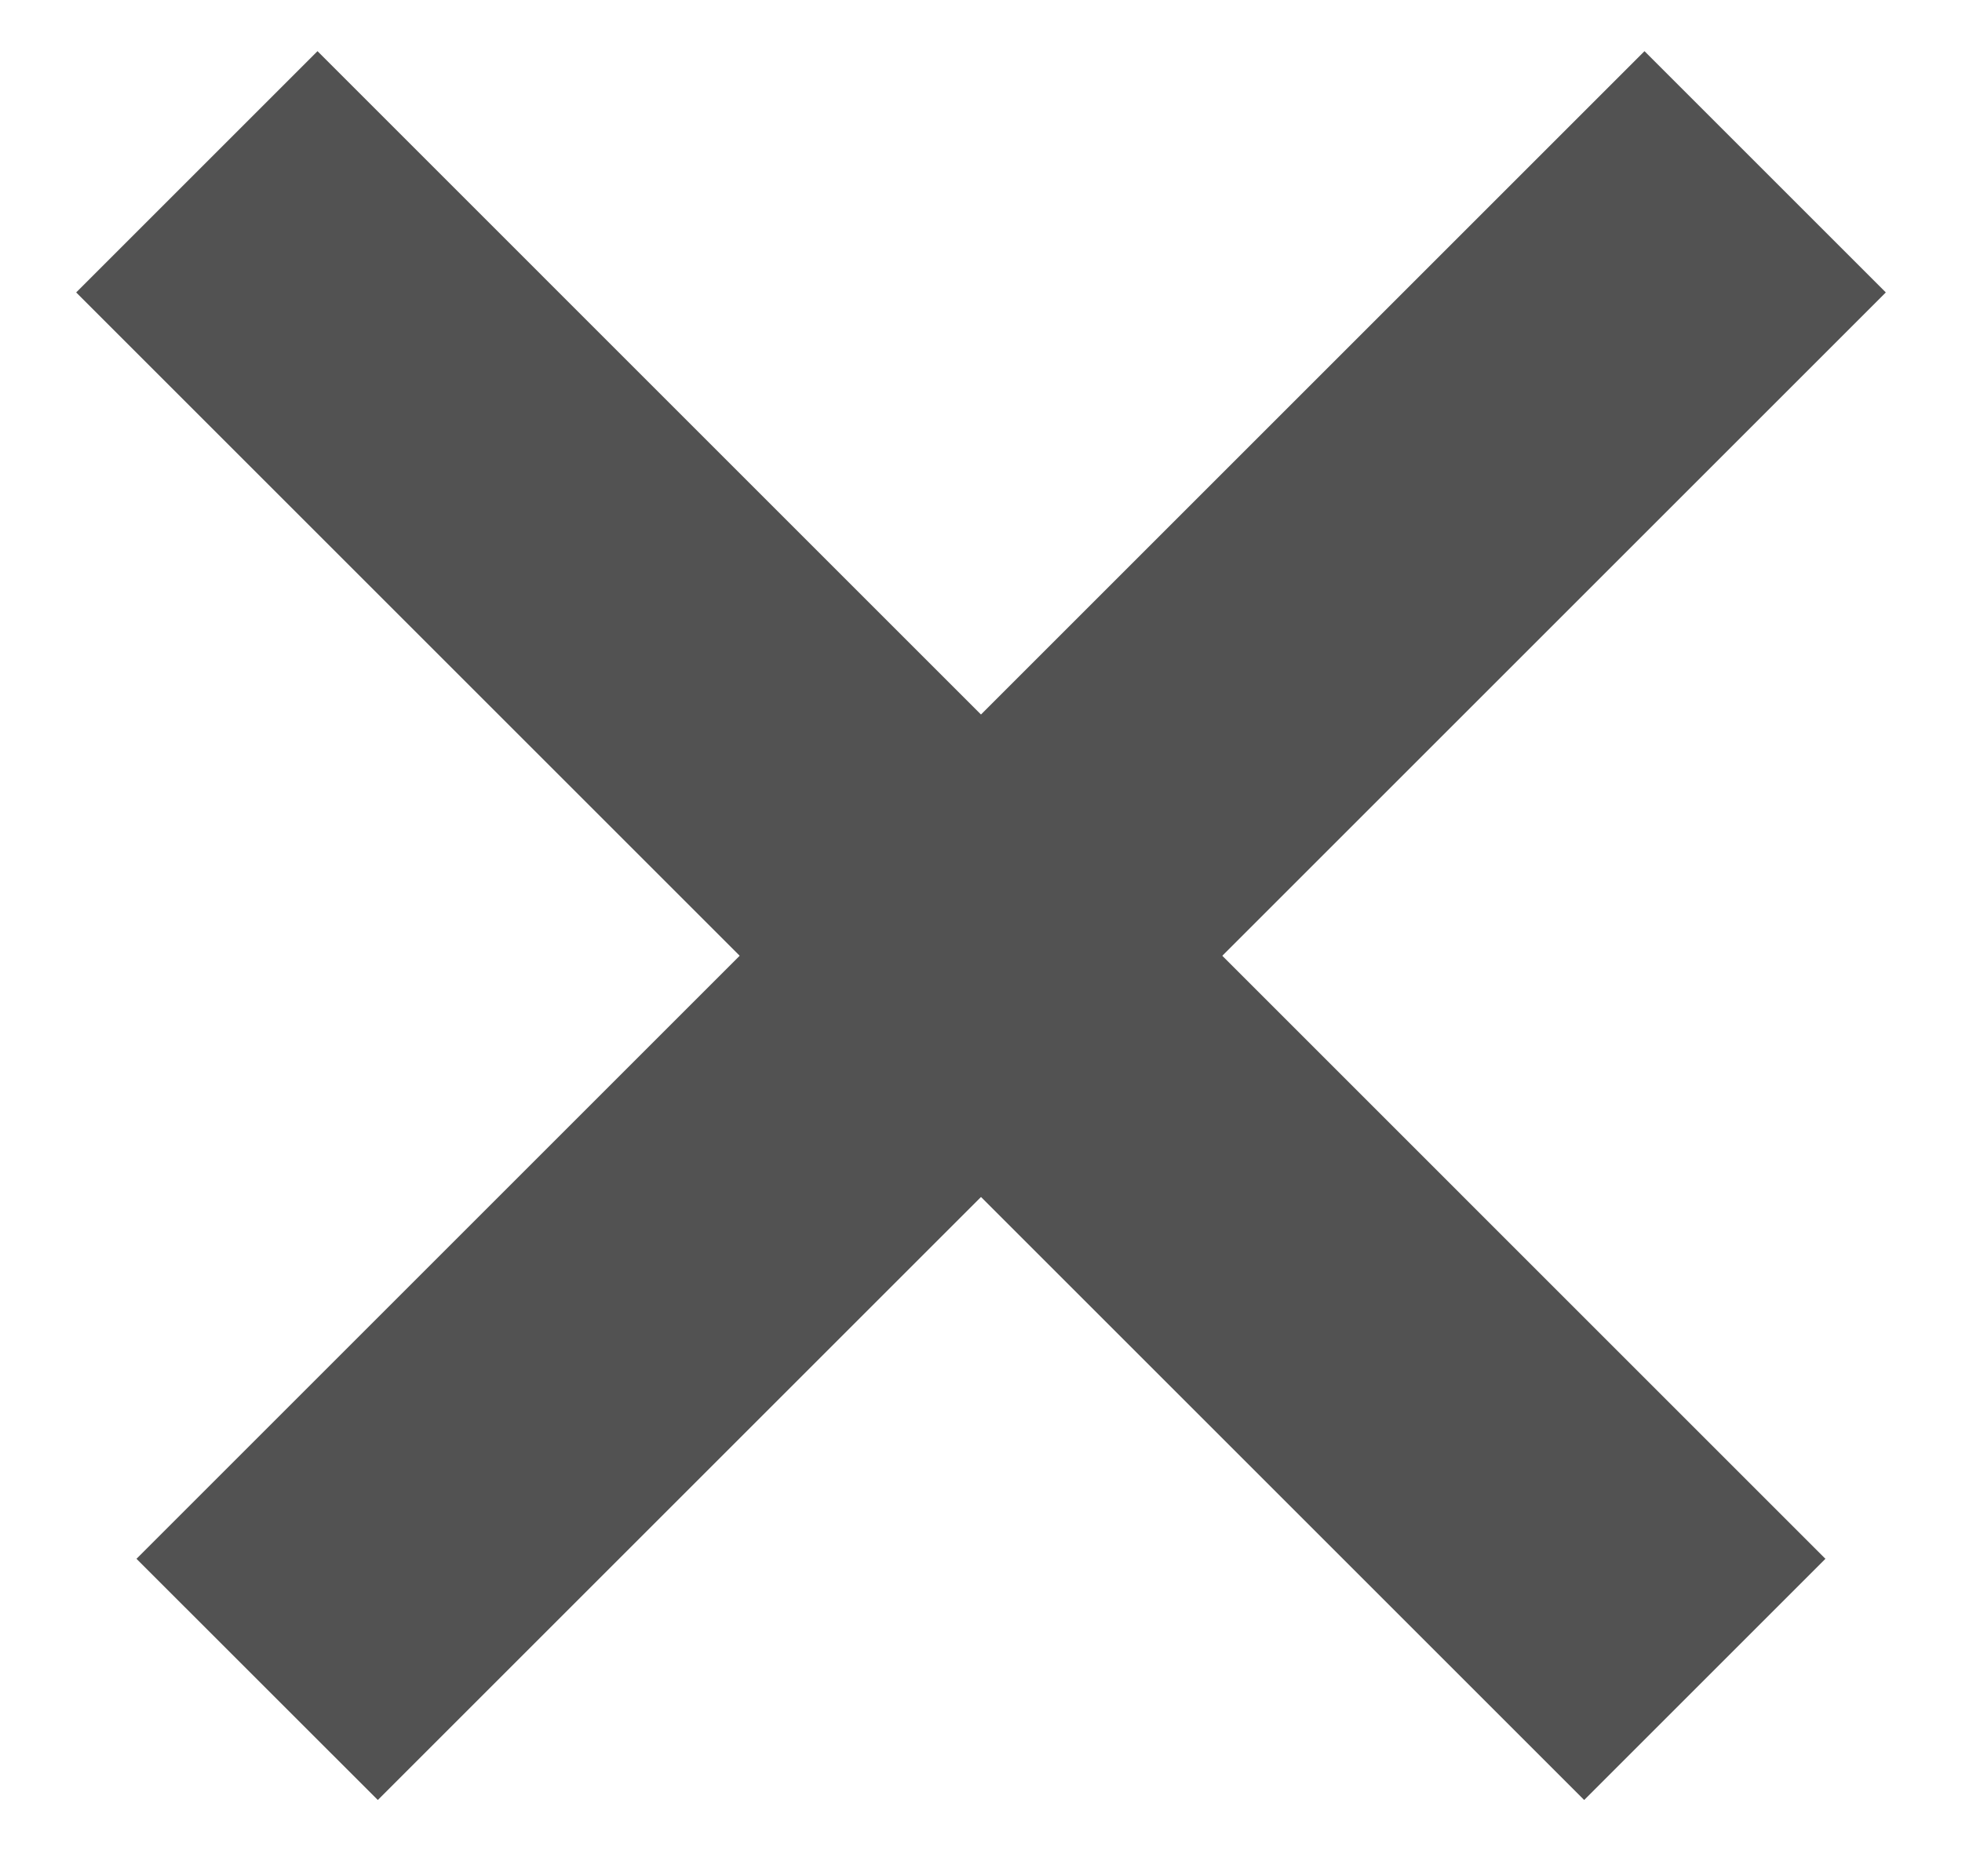 <svg width="23" height="22" viewBox="0 0 23 22" fill="none" xmlns="http://www.w3.org/2000/svg">
    <path d="M3.722 0.6L21.399 18.278L18.571 21.106L0.893 3.429L3.722 0.6Z" fill="#525252"/>
    <path d="M22.107 3.429L4.429 21.106L1.6 18.278L19.278 0.6L22.107 3.429Z" fill="#525252"/>
</svg>

